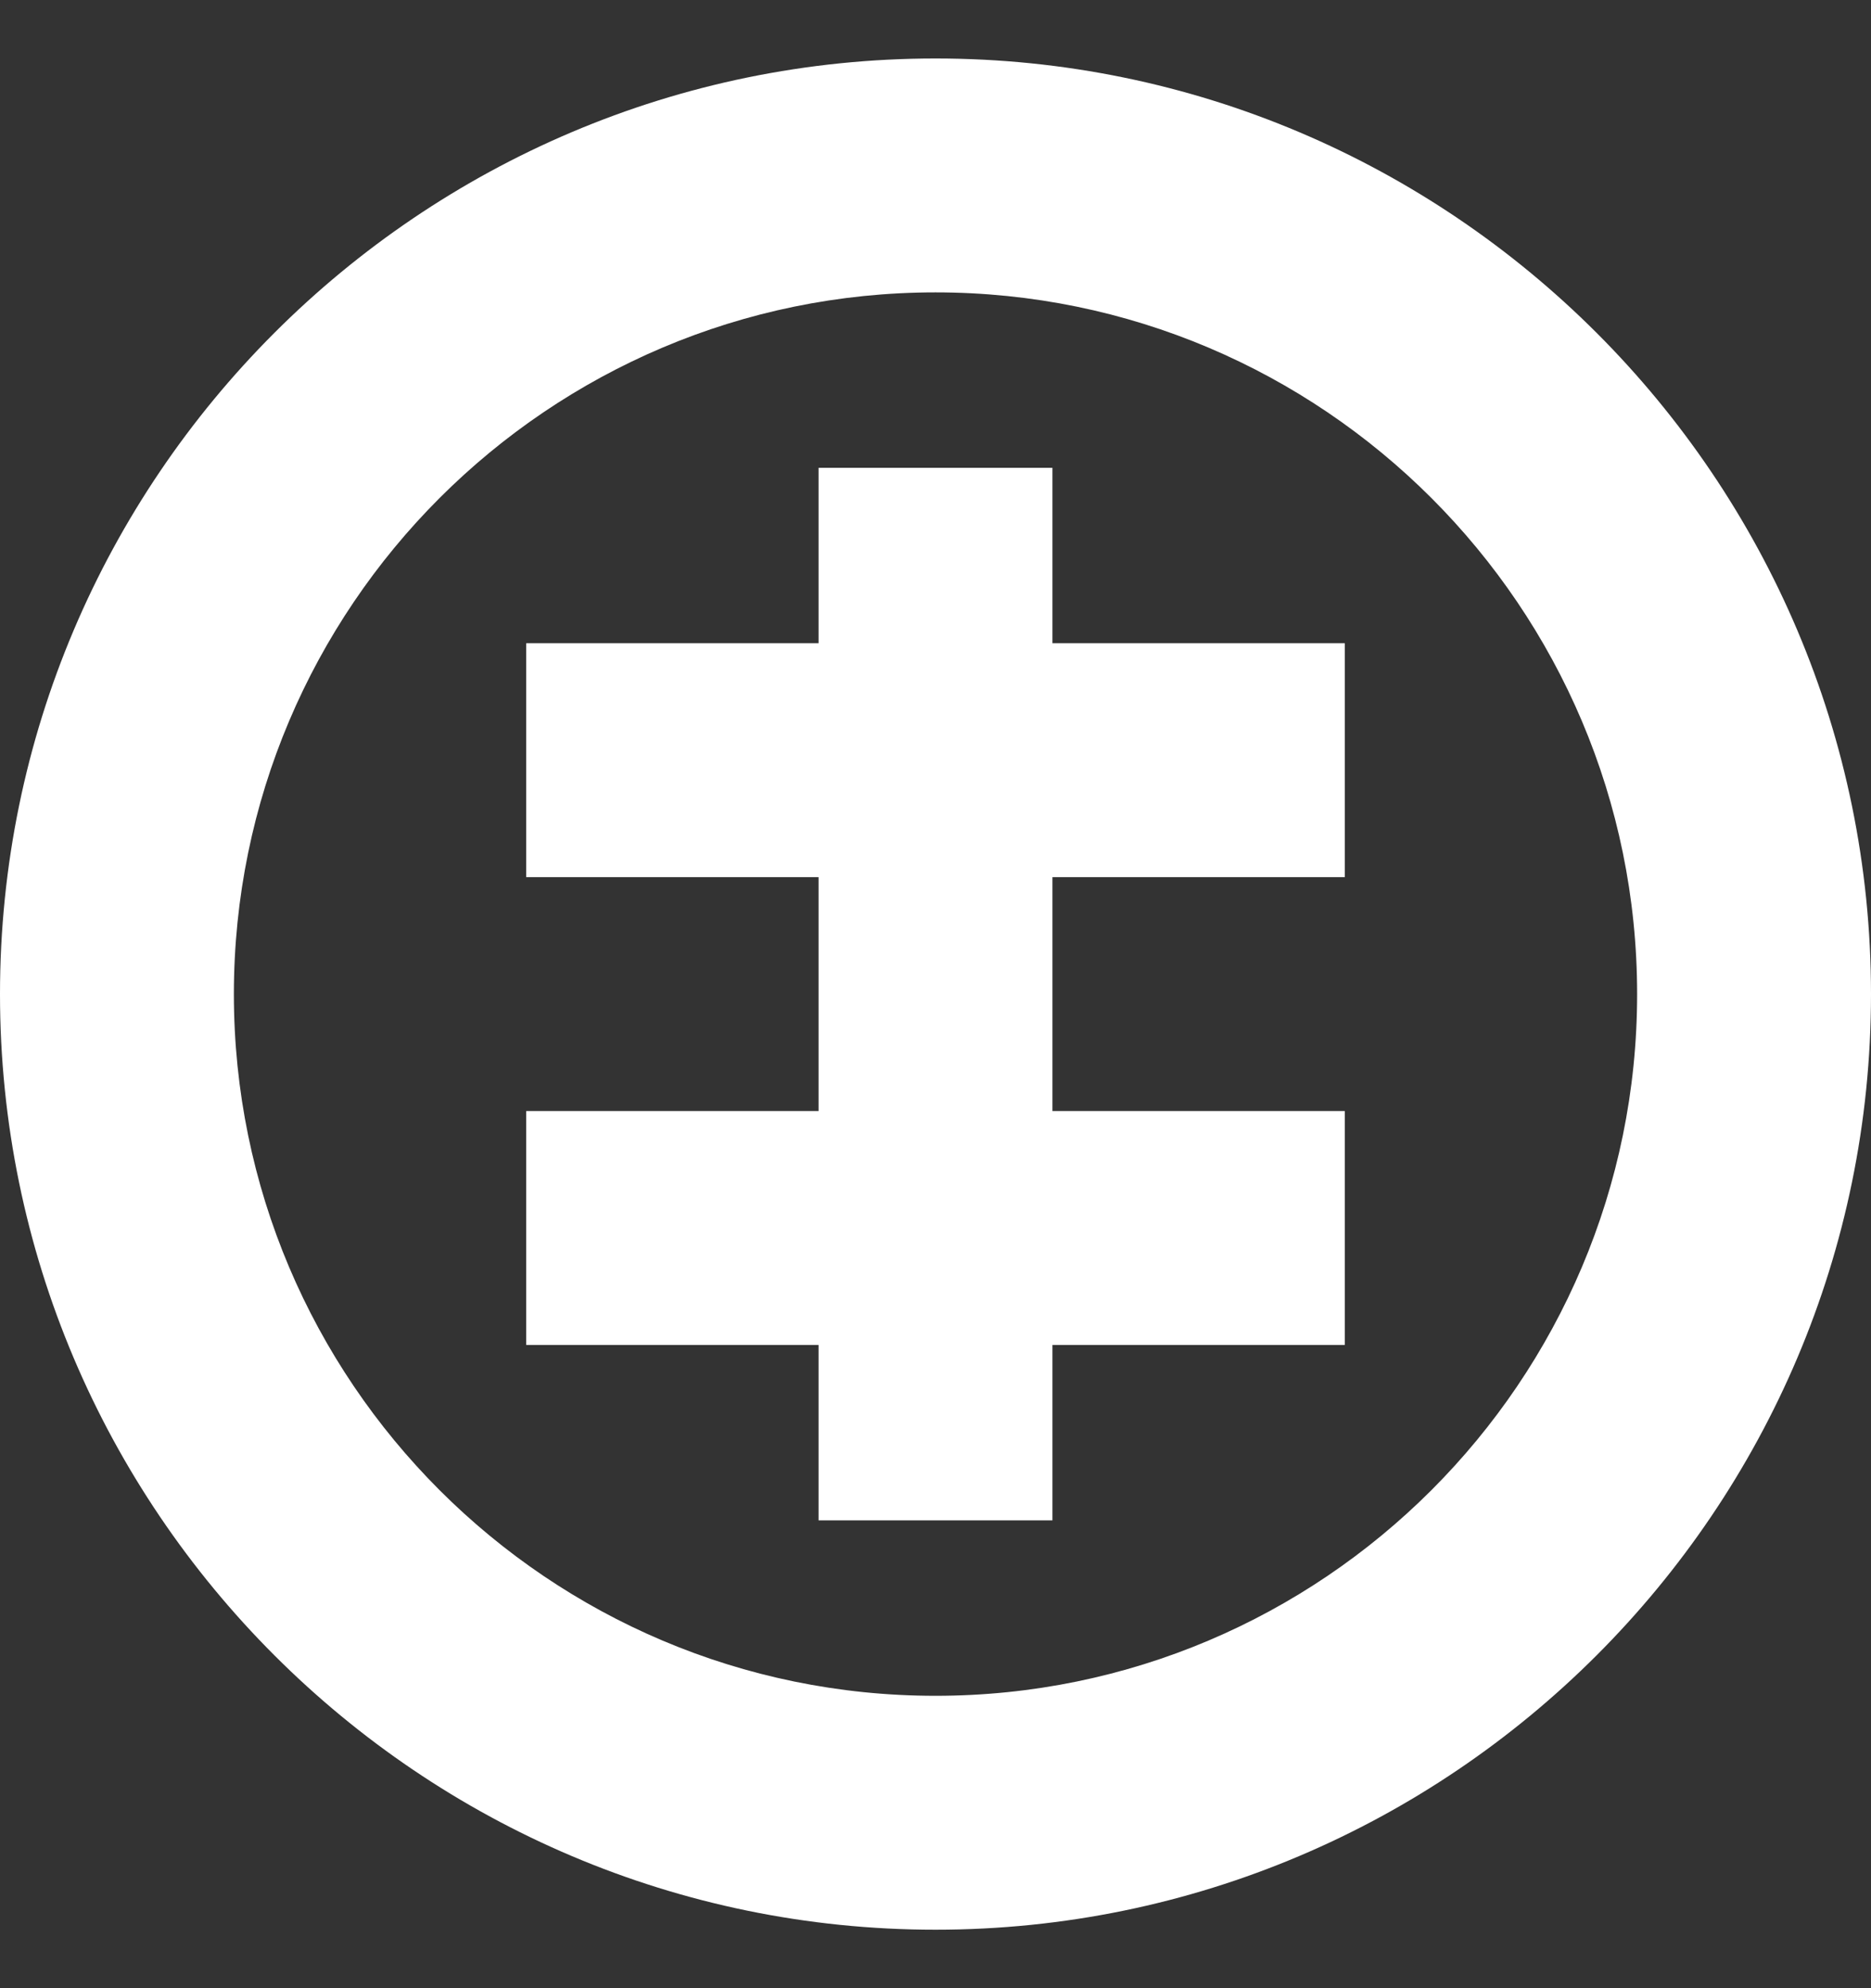 <svg xmlns="http://www.w3.org/2000/svg" width="16" height="17" fill="none"><rect width="100%" height="100%" fill="#333333" stroke="none"/><g fill="#fff" clip-path="url(#a)"><path d="M8 .5c-4.41 0-8 3.59-8 8s3.59 8 8 8 8-3.59 8-8-3.59-8-8-8Zm0 14c-3.31 0-6-2.69-6-6s2.69-6 6-6 6 2.69 6 6-2.69 6-6 6Z"/><path d="M9 4H7v1.5H4.5v2H7v2H4.5v2H7V13h2v-1.5h2.5v-2H9v-2h2.5v-2H9V4Z"/></g><defs><clipPath id="a"><path fill="#fff" d="M0 0h16v16H0z" transform="translate(0 .5)"/></clipPath></defs></svg>